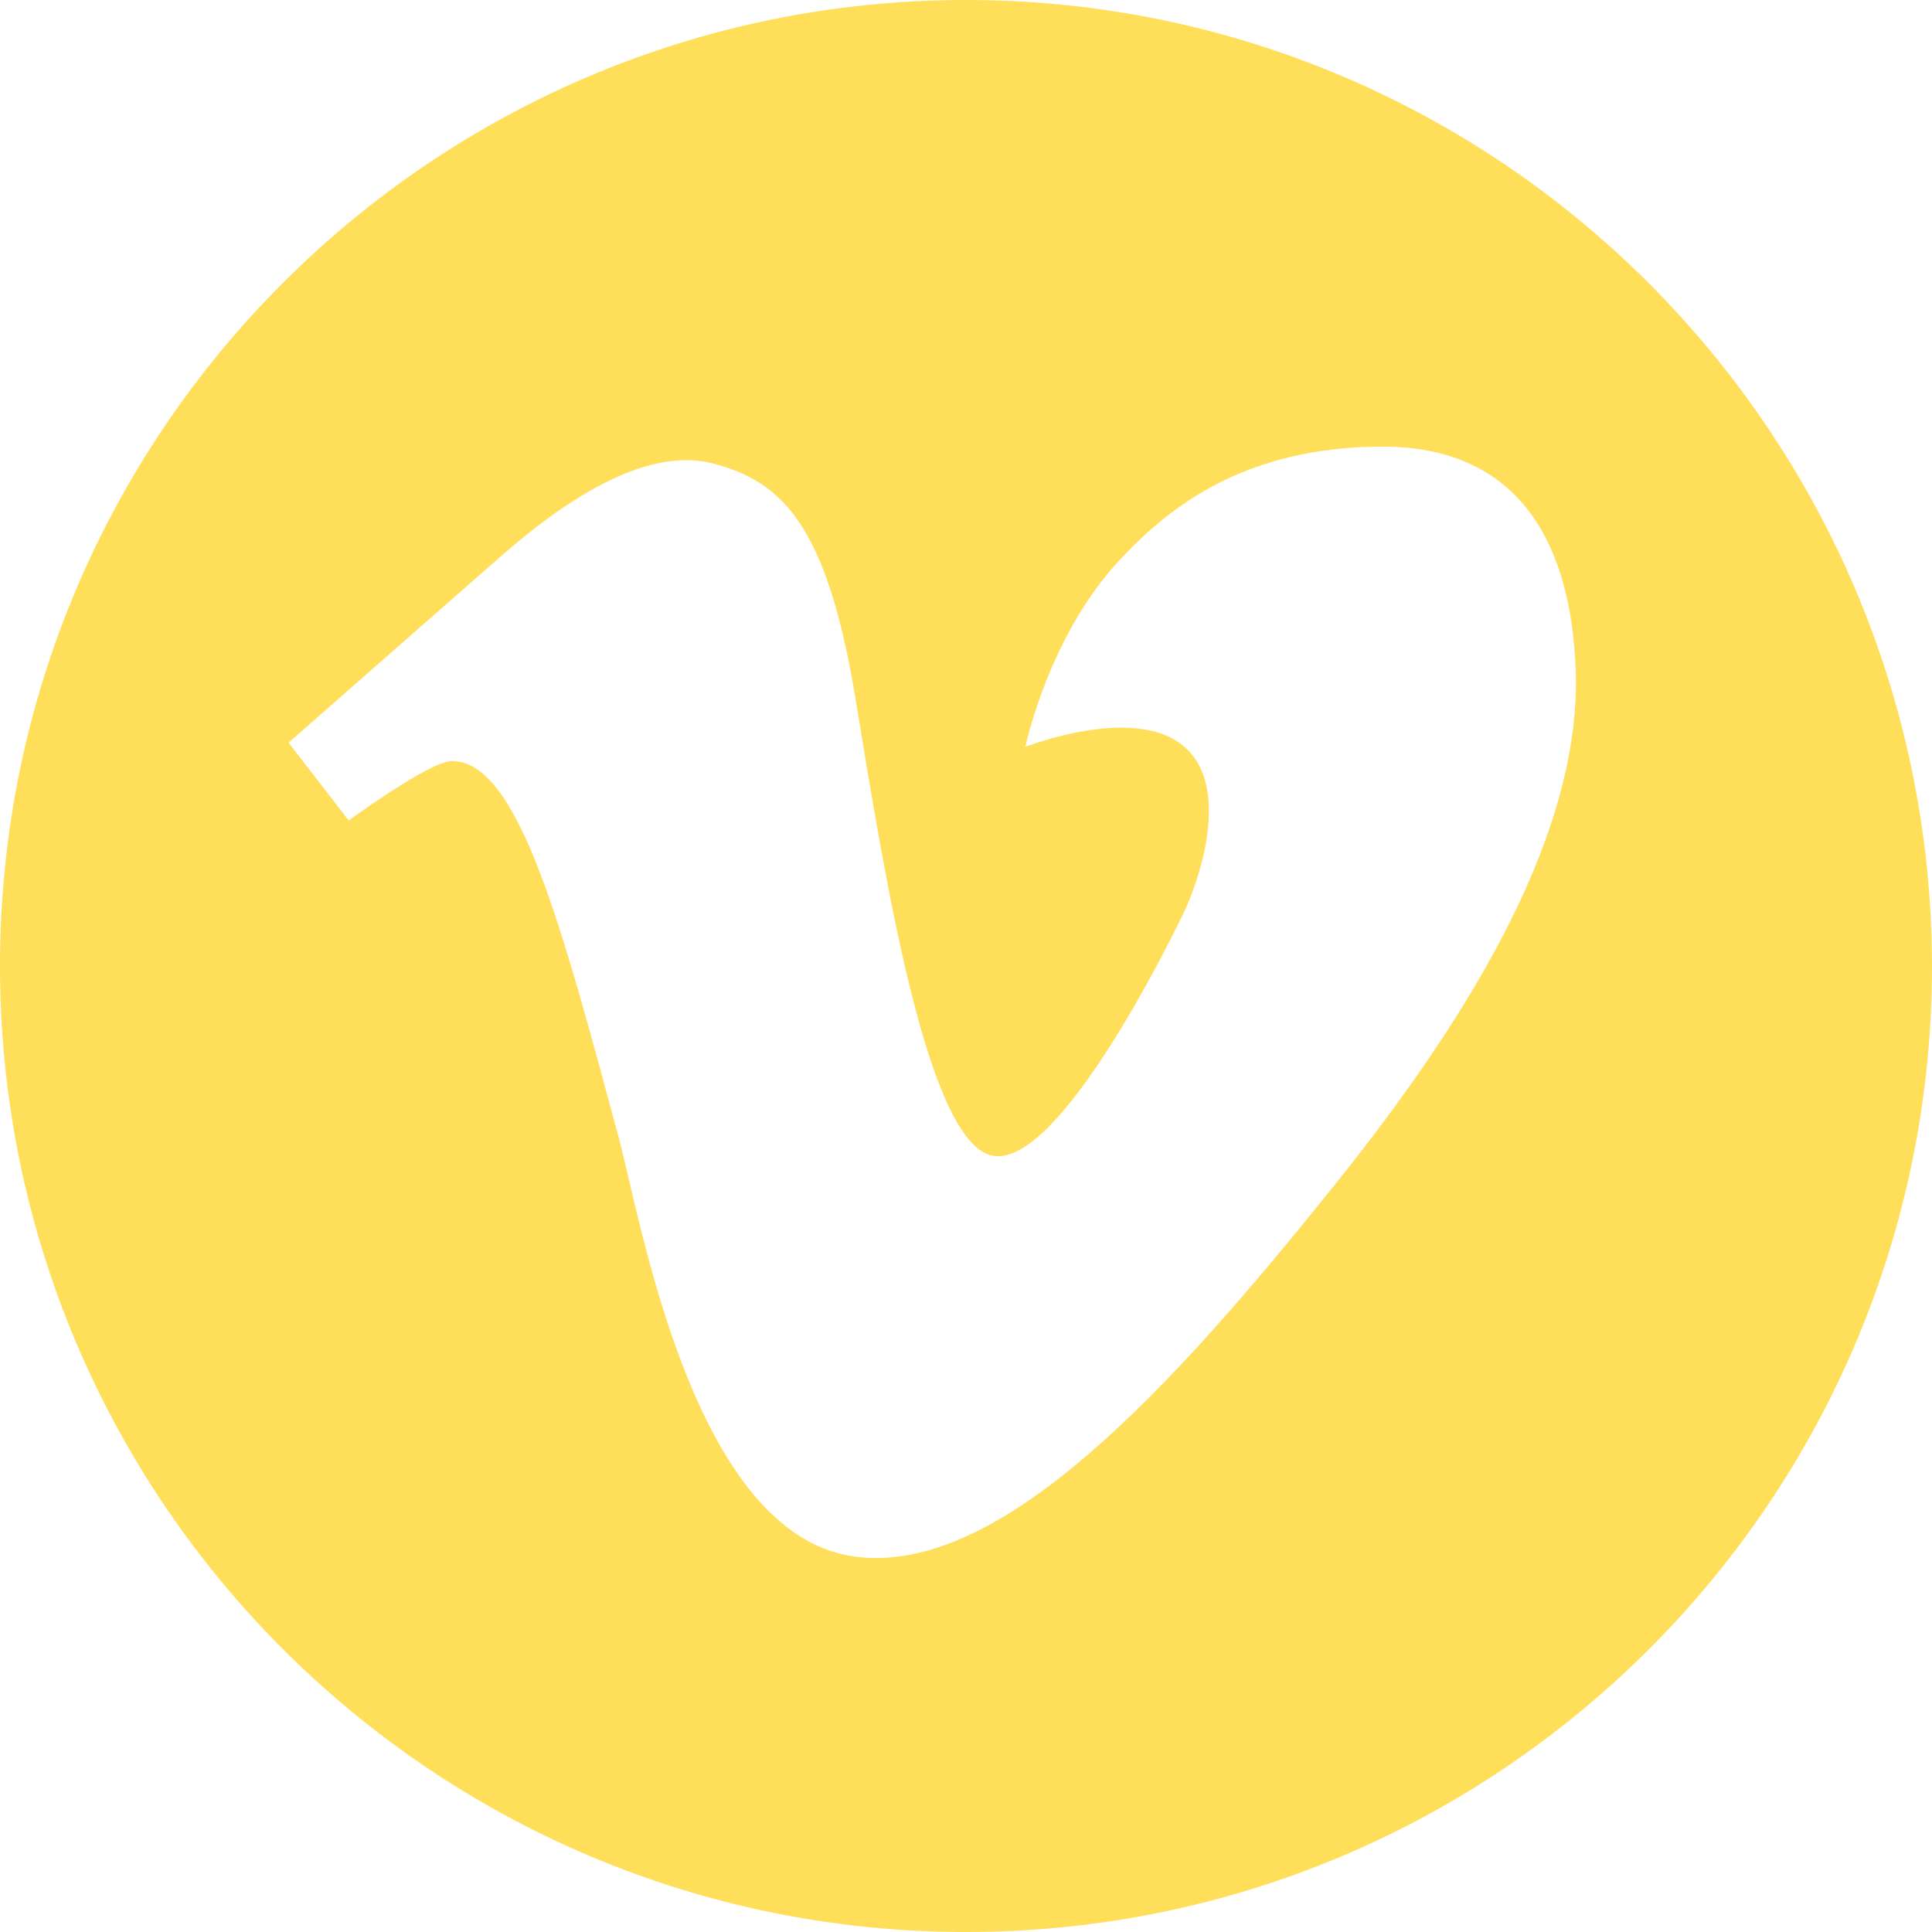 <?xml version="1.0" encoding="UTF-8" standalone="no"?><svg xmlns="http://www.w3.org/2000/svg" xmlns:xlink="http://www.w3.org/1999/xlink" fill="#ffde59" height="231" preserveAspectRatio="xMidYMid meet" version="1" viewBox="0.0 0.0 231.0 231.0" width="231" zoomAndPan="magnify"><g id="change1_1"><path d="M115.5,0C51.7,0,0,51.7,0,115.5c0,63.8,51.7,115.5,115.5,115.5c63.8,0,115.5-51.7,115.5-115.5C230.9,51.7,179.2,0,115.5,0z M159.4,141.9c-19.1,23.8-39.8,46.7-57.3,44.2c-19.2-2.7-25.4-39.9-28.1-50c-6.8-25.2-12-45.2-20-45.1c-2.6,0-12.3,7.1-12.3,7.1 l-7.2-9.3c0,0,18.2-16,25.4-22.3c7.2-6.3,17.1-13.2,25.3-11.1c8.5,2.2,13.7,7.6,17.1,28.2c3.4,20.6,8.5,53.4,16.5,54.6 c7.9,1.2,21-25.5,22.7-29c1.7-3.5,5.9-15.1,0-20c-5.9-5-18.9,0.1-18.9,0.1s2.8-13.6,11.7-22.8c5.5-5.8,14.5-13.1,31-13.1 c7.4,0,22.1,2.2,23.1,26.6C189.1,99,176.7,120.4,159.4,141.9z"/></g></svg>